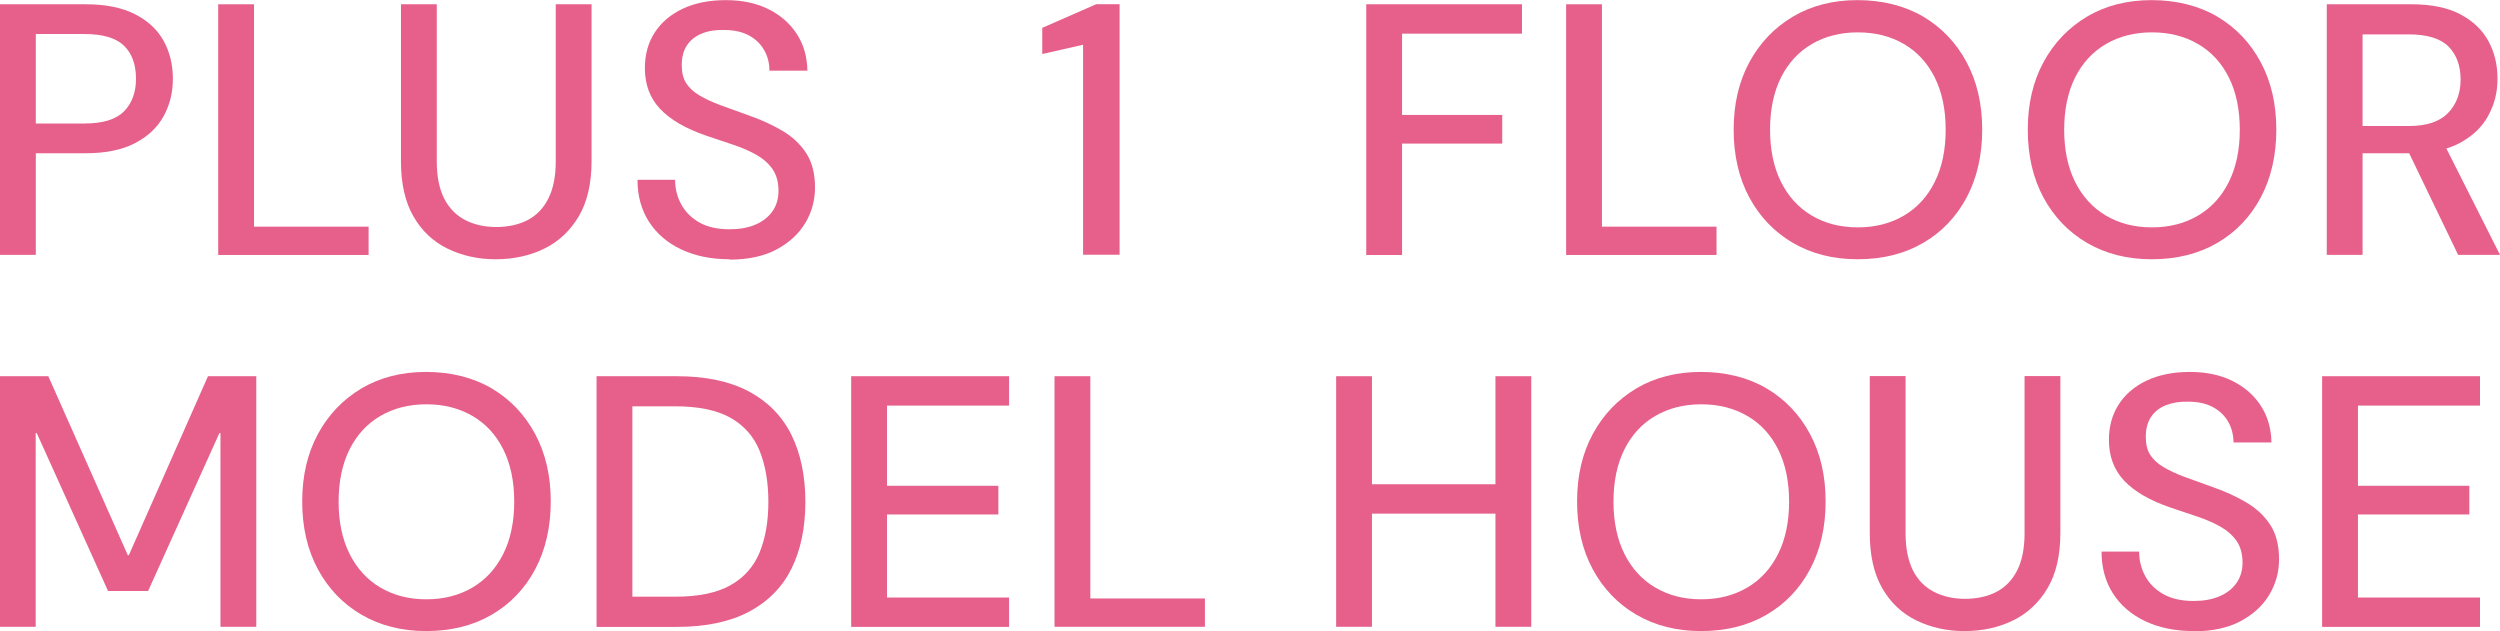 <?xml version="1.0" encoding="UTF-8"?><svg id="_レイヤー_2" xmlns="http://www.w3.org/2000/svg" viewBox="0 0 210.12 53.04"><defs><style>.cls-1{fill:#e6608b;stroke-width:0px;}</style></defs><g id="_レイヤー_1-2"><path class="cls-1" d="M0,21.42V.36h7.22c1.67,0,3.04.28,4.12.83,1.08.55,1.89,1.3,2.41,2.24.52.94.78,2.01.78,3.19s-.26,2.19-.77,3.13c-.51.94-1.31,1.7-2.39,2.27-1.08.57-2.47.86-4.15.86H3.01v8.54H0ZM3.01,10.38h4.09c1.54,0,2.65-.34,3.32-1.02.67-.68,1.01-1.59,1.01-2.74,0-1.2-.34-2.13-1.01-2.78-.67-.65-1.78-.98-3.32-.98H3.01v7.52Z"/><path class="cls-1" d="M18.34,21.42V.36h3.01v18.69h9.63v2.38h-12.64Z"/><path class="cls-1" d="M41.64,21.79c-1.46,0-2.8-.3-4.02-.89-1.21-.59-2.17-1.49-2.87-2.71-.7-1.21-1.05-2.76-1.05-4.65V.36h3.01v13.21c0,1.26.21,2.3.62,3.11.41.81,1,1.41,1.76,1.81.76.39,1.63.59,2.62.59s1.91-.2,2.65-.59c.74-.39,1.32-.99,1.73-1.81s.62-1.85.62-3.11V.36h3.01v13.18c0,1.88-.36,3.43-1.08,4.65-.72,1.21-1.69,2.12-2.9,2.71-1.21.59-2.57.89-4.08.89Z"/><path class="cls-1" d="M61.31,21.79c-1.54,0-2.9-.28-4.06-.83-1.16-.55-2.07-1.33-2.71-2.33-.64-1-.96-2.18-.96-3.52h3.16c0,.76.18,1.46.53,2.09.35.63.86,1.13,1.53,1.51.67.37,1.51.56,2.51.56.82,0,1.54-.12,2.15-.38.61-.25,1.09-.62,1.44-1.1.35-.48.53-1.06.53-1.75,0-.74-.17-1.35-.51-1.84-.34-.48-.8-.88-1.37-1.2-.57-.32-1.22-.6-1.94-.84-.72-.24-1.46-.49-2.23-.75-1.75-.6-3.04-1.35-3.9-2.26-.85-.9-1.28-2.04-1.28-3.43,0-1.14.28-2.14.83-2.99.55-.85,1.34-1.52,2.36-2,1.02-.48,2.23-.72,3.61-.72s2.55.25,3.57.75c1.01.5,1.81,1.19,2.39,2.08.58.88.88,1.92.9,3.1h-3.19c0-.64-.15-1.22-.45-1.74-.3-.52-.73-.93-1.29-1.23-.56-.3-1.25-.45-2.08-.45-.68-.02-1.29.07-1.84.29s-.96.54-1.26.98-.45,1-.45,1.69c0,.62.12,1.13.38,1.52.25.39.62.73,1.11,1.02.49.29,1.09.57,1.79.83.7.26,1.5.55,2.41.87,1.02.36,1.95.79,2.78,1.28.83.49,1.49,1.11,1.99,1.87.49.75.74,1.72.74,2.9,0,1.06-.27,2.05-.81,2.96-.54.91-1.34,1.65-2.41,2.23-1.06.57-2.39.86-3.97.86Z"/><path class="cls-1" d="M91.03,21.42V3.76l-3.43.78v-2.2l4.54-1.99h1.96v21.06h-3.07Z"/><path class="cls-1" d="M114.83,21.42V.36h13.09v2.47h-10.08v6.83h8.42v2.41h-8.42v9.36h-3.01Z"/><path class="cls-1" d="M131.63,21.42V.36h3.01v18.69h9.63v2.38h-12.64Z"/><path class="cls-1" d="M156.12,21.79c-2.05,0-3.85-.46-5.42-1.37-1.56-.91-2.79-2.19-3.67-3.82-.88-1.63-1.32-3.54-1.32-5.7s.44-4.04,1.32-5.67c.88-1.63,2.11-2.91,3.67-3.84,1.56-.92,3.37-1.38,5.42-1.38s3.94.46,5.51,1.38c1.56.92,2.78,2.2,3.66,3.84s1.31,3.53,1.31,5.67-.44,4.07-1.31,5.7-2.09,2.91-3.66,3.82c-1.56.91-3.4,1.37-5.51,1.37ZM156.15,19.11c1.46,0,2.75-.33,3.87-.99s1.98-1.6,2.59-2.83c.61-1.22.92-2.69.92-4.39s-.31-3.17-.92-4.39c-.61-1.22-1.47-2.16-2.59-2.81-1.11-.65-2.4-.98-3.87-.98s-2.75.33-3.87.98c-1.11.65-1.98,1.59-2.59,2.81-.61,1.22-.92,2.69-.92,4.39s.31,3.17.92,4.39c.61,1.22,1.47,2.17,2.59,2.83s2.4.99,3.87.99Z"/><path class="cls-1" d="M180.84,21.79c-2.05,0-3.85-.46-5.42-1.37-1.56-.91-2.79-2.19-3.67-3.82-.88-1.63-1.32-3.54-1.32-5.7s.44-4.04,1.32-5.67c.88-1.63,2.11-2.91,3.67-3.84,1.56-.92,3.37-1.38,5.42-1.38s3.94.46,5.51,1.38c1.56.92,2.78,2.2,3.66,3.84s1.31,3.53,1.31,5.67-.44,4.07-1.31,5.7-2.09,2.91-3.66,3.82c-1.56.91-3.4,1.37-5.51,1.37ZM180.87,19.11c1.46,0,2.75-.33,3.87-.99s1.98-1.6,2.59-2.83c.61-1.22.92-2.69.92-4.39s-.31-3.17-.92-4.39c-.61-1.22-1.47-2.16-2.59-2.81-1.11-.65-2.4-.98-3.87-.98s-2.75.33-3.87.98c-1.11.65-1.98,1.59-2.59,2.81-.61,1.22-.92,2.69-.92,4.39s.31,3.17.92,4.39c.61,1.22,1.47,2.17,2.59,2.83s2.4.99,3.87.99Z"/><path class="cls-1" d="M195.56,21.42V.36h7.13c1.66,0,3.03.28,4.09.84,1.06.56,1.85,1.31,2.36,2.24.51.93.77,1.99.77,3.17s-.26,2.16-.78,3.12-1.32,1.71-2.39,2.29c-1.07.57-2.45.86-4.14.86h-4.03v8.54h-3.01ZM198.57,10.59h3.91c1.48,0,2.58-.37,3.28-1.1.7-.73,1.05-1.67,1.05-2.81s-.34-2.09-1.02-2.77-1.8-1.02-3.34-1.02h-3.88v7.7ZM206.6,21.42l-4.51-9.36h3.31l4.72,9.36h-3.52Z"/><path class="cls-1" d="M0,52.68v-21.06h4.06l6.68,15.04h.09l6.65-15.04h4.06v21.06h-3.01v-16.28h-.09l-5.99,13.27h-3.37l-5.99-13.27h-.09v16.28H0Z"/><path class="cls-1" d="M35.81,53.04c-2.05,0-3.85-.46-5.42-1.37-1.56-.91-2.79-2.19-3.67-3.82-.88-1.63-1.32-3.54-1.32-5.7s.44-4.04,1.32-5.67c.88-1.63,2.11-2.91,3.67-3.84,1.56-.92,3.37-1.38,5.42-1.38s3.94.46,5.51,1.38c1.56.92,2.78,2.2,3.66,3.84s1.31,3.53,1.31,5.67-.44,4.07-1.31,5.7-2.09,2.91-3.66,3.82c-1.56.91-3.4,1.37-5.51,1.37ZM35.84,50.37c1.46,0,2.75-.33,3.87-.99s1.98-1.61,2.59-2.83c.61-1.22.92-2.69.92-4.39s-.31-3.17-.92-4.39c-.61-1.22-1.47-2.16-2.59-2.81s-2.4-.98-3.87-.98-2.75.33-3.87.98-1.98,1.59-2.59,2.81c-.61,1.22-.92,2.69-.92,4.39s.31,3.17.92,4.39c.61,1.22,1.47,2.17,2.59,2.83s2.4.99,3.87.99Z"/><path class="cls-1" d="M50.14,52.68v-21.06h6.74c2.45,0,4.47.43,6.08,1.29,1.6.86,2.79,2.08,3.57,3.66.77,1.57,1.16,3.45,1.16,5.61s-.39,4.03-1.16,5.6c-.77,1.56-1.96,2.77-3.57,3.63-1.6.85-3.63,1.28-6.08,1.28h-6.74ZM53.15,50.15h3.61c1.95,0,3.49-.32,4.63-.96,1.14-.64,1.96-1.56,2.45-2.75.49-1.19.74-2.61.74-4.26s-.25-3.1-.74-4.3c-.49-1.2-1.31-2.13-2.45-2.77-1.14-.64-2.69-.96-4.63-.96h-3.61v16.01Z"/><path class="cls-1" d="M71.54,52.68v-21.06h13.27v2.47h-10.26v6.74h9.36v2.41h-9.36v6.98h10.26v2.47h-13.27Z"/><path class="cls-1" d="M88.63,52.68v-21.06h3.01v18.68h9.63v2.38h-12.64Z"/><path class="cls-1" d="M112.3,52.68v-21.06h3.01v21.06h-3.01ZM114.8,43.17v-2.47h11.52v2.47h-11.52ZM125.69,52.68v-21.06h3.01v21.06h-3.01Z"/><path class="cls-1" d="M142.96,53.04c-2.05,0-3.85-.46-5.42-1.37-1.56-.91-2.79-2.19-3.67-3.82-.88-1.63-1.32-3.54-1.32-5.7s.44-4.04,1.32-5.67c.88-1.63,2.11-2.91,3.67-3.84,1.56-.92,3.37-1.38,5.42-1.38s3.94.46,5.51,1.38c1.56.92,2.78,2.2,3.66,3.84s1.31,3.53,1.31,5.67-.44,4.07-1.31,5.7-2.09,2.91-3.66,3.82c-1.56.91-3.4,1.37-5.51,1.37ZM142.99,50.37c1.46,0,2.75-.33,3.87-.99s1.98-1.61,2.59-2.83c.61-1.22.92-2.69.92-4.39s-.31-3.17-.92-4.39c-.61-1.22-1.47-2.16-2.59-2.81s-2.4-.98-3.87-.98-2.75.33-3.87.98-1.98,1.59-2.59,2.81c-.61,1.22-.92,2.69-.92,4.39s.31,3.17.92,4.39c.61,1.22,1.47,2.17,2.59,2.83s2.4.99,3.87.99Z"/><path class="cls-1" d="M165.09,53.04c-1.46,0-2.8-.3-4.02-.89-1.21-.59-2.17-1.49-2.87-2.71-.7-1.21-1.05-2.76-1.05-4.65v-13.18h3.01v13.21c0,1.26.21,2.3.62,3.12.41.81,1,1.41,1.76,1.8.76.39,1.63.59,2.62.59s1.91-.2,2.65-.59c.74-.39,1.32-.99,1.73-1.8s.62-1.85.62-3.12v-13.21h3.01v13.18c0,1.89-.36,3.44-1.08,4.65-.72,1.21-1.69,2.12-2.9,2.71-1.21.59-2.57.89-4.08.89Z"/><path class="cls-1" d="M184.36,53.04c-1.54,0-2.9-.28-4.06-.83-1.16-.55-2.07-1.33-2.71-2.33-.64-1-.96-2.18-.96-3.52h3.16c0,.76.18,1.46.53,2.09.35.63.86,1.13,1.53,1.5.67.37,1.51.56,2.51.56.82,0,1.54-.12,2.15-.38.61-.25,1.09-.62,1.44-1.1.35-.48.53-1.06.53-1.74,0-.74-.17-1.36-.51-1.84-.34-.48-.8-.88-1.37-1.2s-1.22-.6-1.94-.84c-.72-.24-1.46-.49-2.23-.75-1.75-.6-3.04-1.35-3.9-2.26-.85-.9-1.28-2.05-1.28-3.43,0-1.14.28-2.14.83-2.99s1.34-1.52,2.36-2c1.02-.48,2.23-.72,3.61-.72s2.55.25,3.57.75c1.01.5,1.81,1.19,2.39,2.08.58.88.88,1.92.9,3.1h-3.19c0-.64-.15-1.22-.45-1.75-.3-.52-.73-.93-1.29-1.23-.56-.3-1.25-.45-2.08-.45-.68-.02-1.29.08-1.84.29s-.96.54-1.26.98c-.3.44-.45,1-.45,1.69,0,.62.12,1.13.38,1.52.25.39.62.73,1.11,1.02.49.29,1.09.57,1.79.83.7.26,1.5.55,2.41.87,1.02.36,1.95.79,2.78,1.28.83.49,1.49,1.11,1.99,1.87.49.75.74,1.72.74,2.9,0,1.06-.27,2.05-.81,2.96-.54.91-1.34,1.65-2.41,2.23-1.06.57-2.39.86-3.97.86Z"/><path class="cls-1" d="M195.17,52.68v-21.06h13.27v2.47h-10.26v6.74h9.36v2.41h-9.36v6.98h10.26v2.47h-13.27Z"/></g></svg>